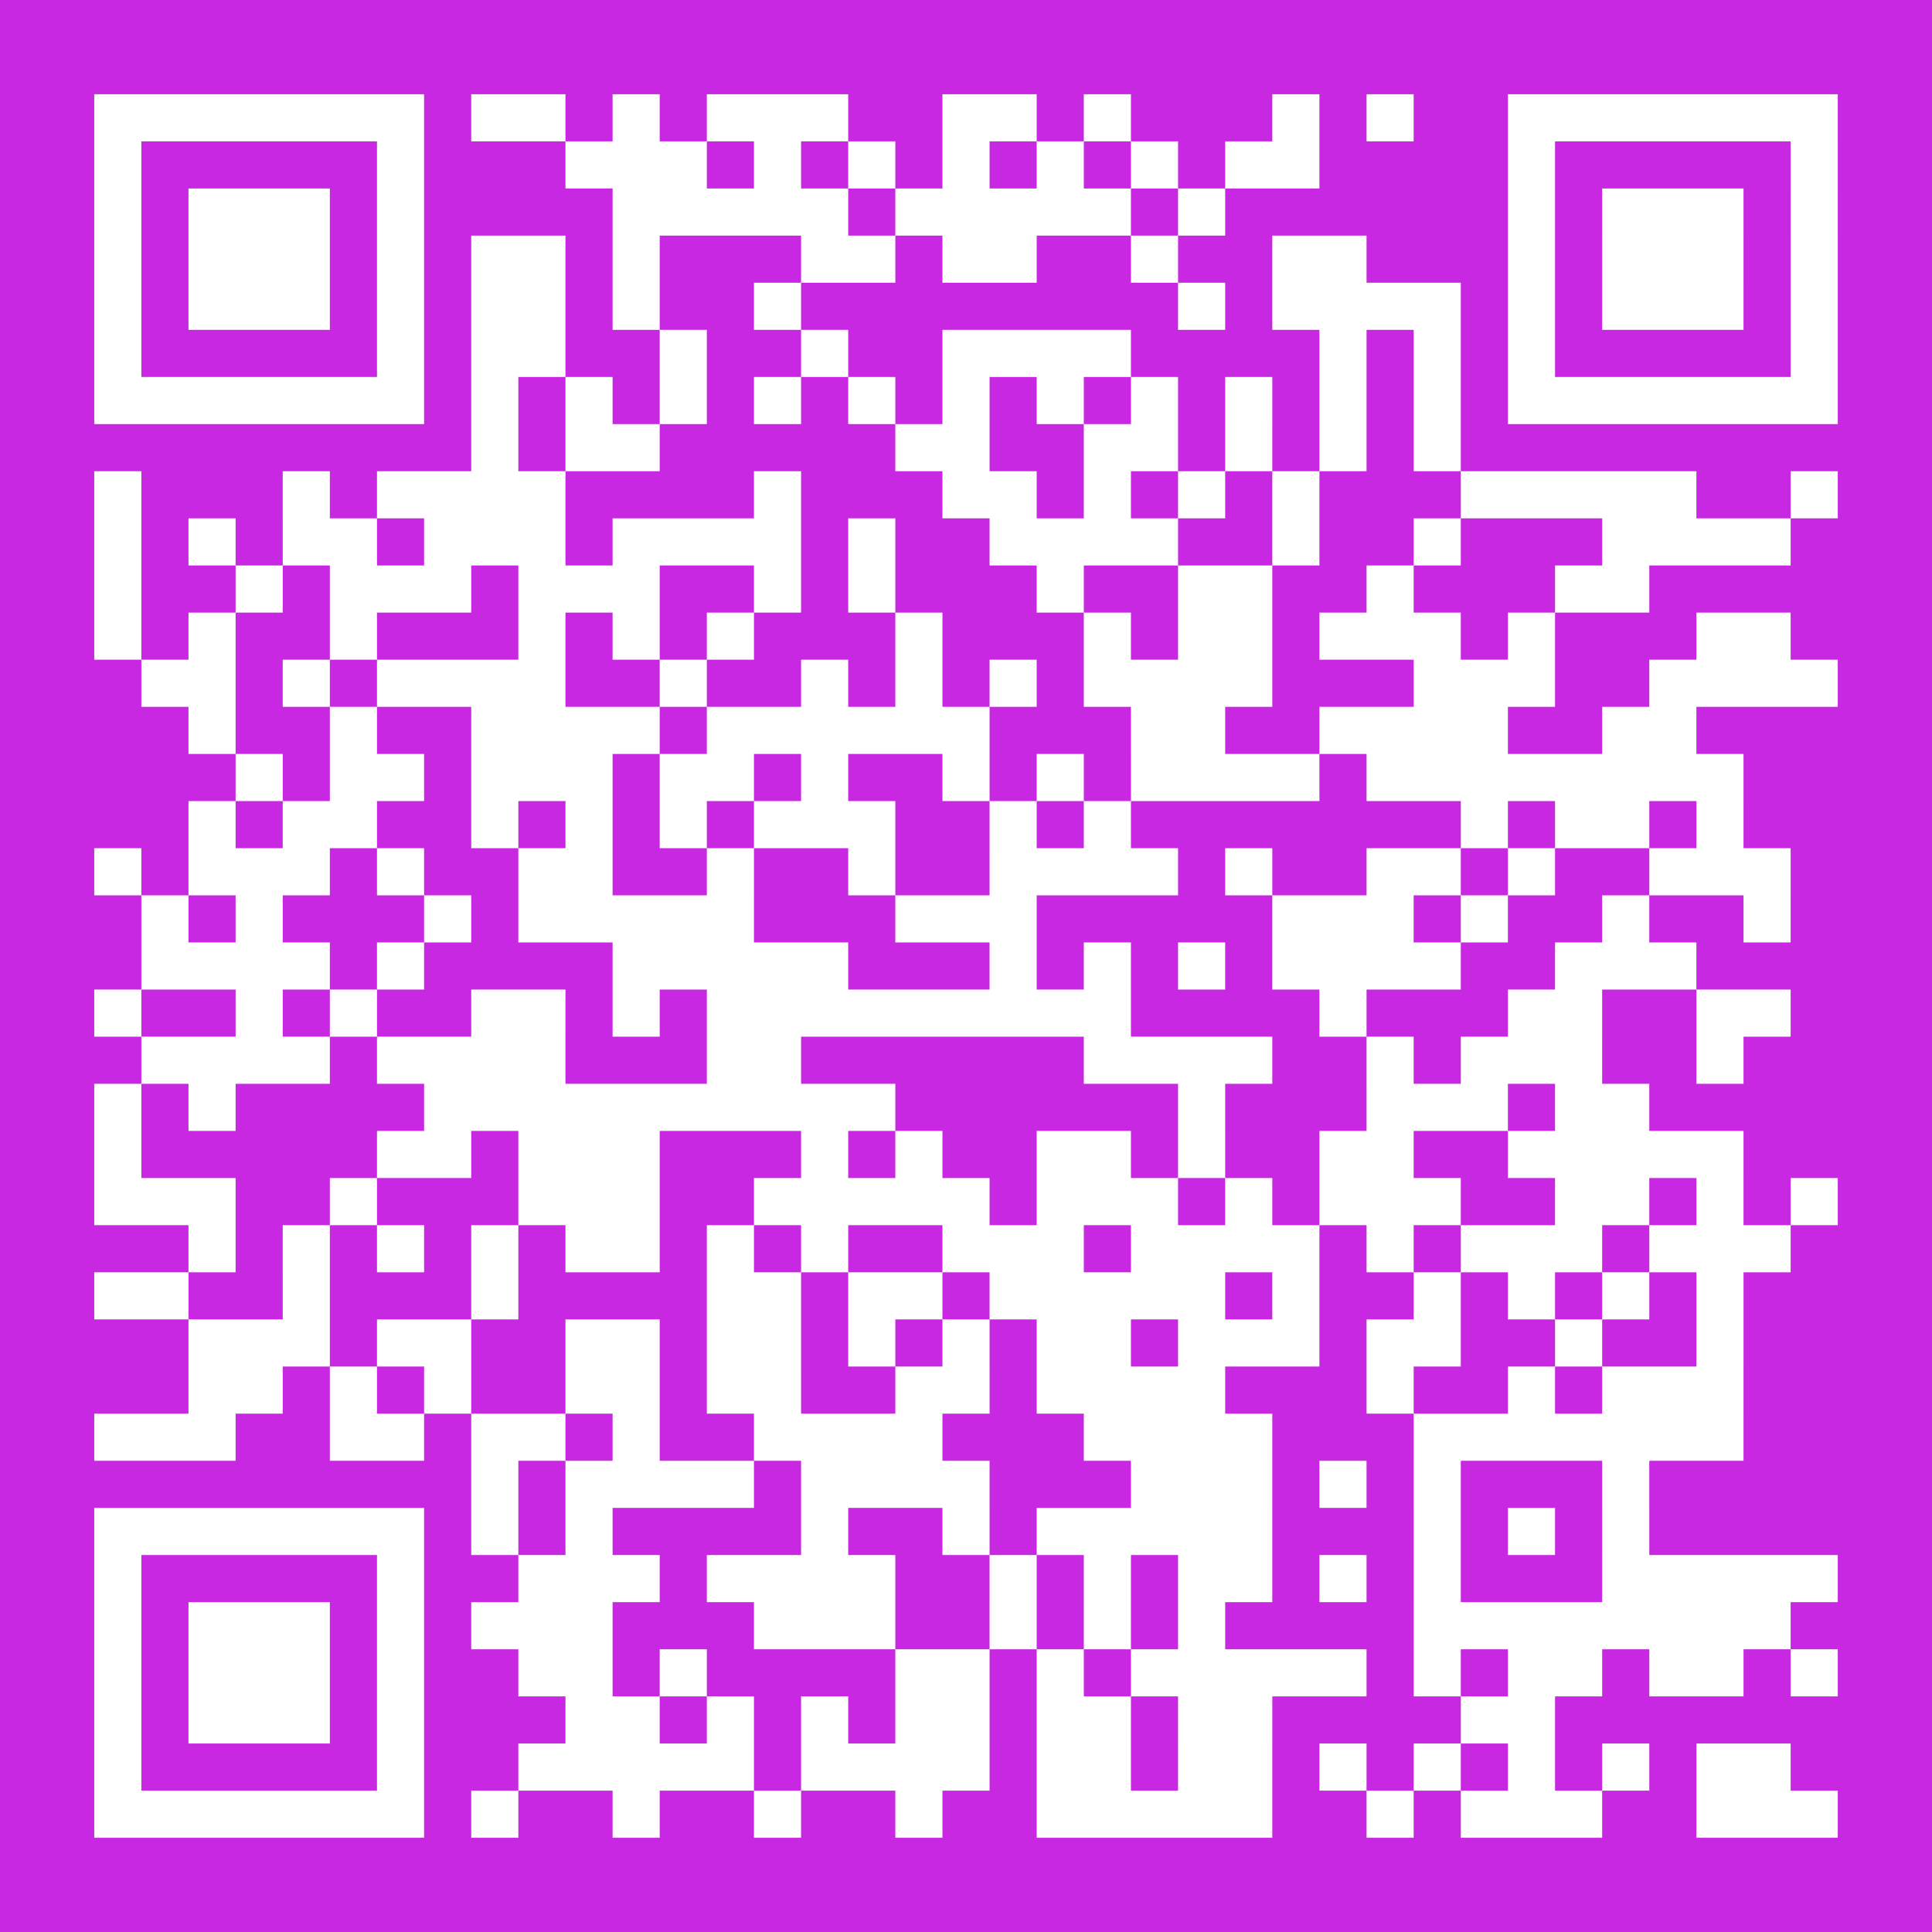 <?xml version="1.0" encoding="UTF-8"?>
<!DOCTYPE svg PUBLIC '-//W3C//DTD SVG 1.0//EN'
          'http://www.w3.org/TR/2001/REC-SVG-20010904/DTD/svg10.dtd'>
<svg fill="#c828e1" height="41" style="fill: #c828e1;" viewBox="0 0 41 41" width="41" xmlns="http://www.w3.org/2000/svg" xmlns:xlink="http://www.w3.org/1999/xlink"
><path d="M0 0h41v41H0z"
  /><path d="M2 2.5h7m1 0h2m1 0h1m1 0h3m2 0h2m1 0h1m3 0h1m1 0h1m2 0h7M2 3.5h1m5 0h1m3 0h3m1 0h1m1 0h1m1 0h1m1 0h1m1 0h1m1 0h2m4 0h1m5 0h1M2 4.5h1m1 0h3m1 0h1m4 0h5m1 0h5m1 0h1m6 0h1m1 0h3m1 0h1M2 5.5h1m1 0h3m1 0h1m1 0h2m1 0h1m3 0h2m1 0h2m2 0h1m2 0h2m3 0h1m1 0h3m1 0h1M2 6.5h1m1 0h3m1 0h1m1 0h2m1 0h1m2 0h1m8 0h1m1 0h4m1 0h1m1 0h3m1 0h1M2 7.5h1m5 0h1m1 0h2m2 0h1m2 0h1m2 0h4m4 0h1m1 0h1m1 0h1m5 0h1M2 8.5h7m1 0h1m1 0h1m1 0h1m1 0h1m1 0h1m1 0h1m1 0h1m1 0h1m1 0h1m1 0h1m1 0h1m1 0h7M10 9.5h1m1 0h2m5 0h2m2 0h2m1 0h1m1 0h1m1 0h1M2 10.5h1m3 0h1m1 0h4m4 0h1m3 0h2m1 0h1m1 0h1m1 0h1m3 0h5m2 0h1M2 11.5h1m1 0h1m1 0h2m1 0h3m1 0h4m1 0h1m2 0h4m2 0h1m2 0h1m3 0h4M2 12.5h1m2 0h1m1 0h3m1 0h3m2 0h1m1 0h1m3 0h1m2 0h2m2 0h1m3 0h2M2 13.5h1m1 0h1m2 0h1m3 0h1m1 0h1m1 0h1m3 0h1m3 0h1m1 0h2m1 0h3m1 0h1m3 0h2M3 14.5h2m1 0h1m1 0h4m2 0h1m2 0h1m1 0h1m1 0h1m1 0h4m3 0h3m2 0h4M4 15.5h1m2 0h1m2 0h4m1 0h6m3 0h2m2 0h4m2 0h2M5 16.5h1m1 0h2m1 0h3m1 0h2m1 0h1m2 0h1m1 0h1m1 0h4m1 0h8M4 17.5h1m1 0h2m2 0h1m1 0h1m1 0h1m1 0h3m2 0h1m1 0h1m7 0h1m1 0h2m1 0h1M2 18.5h1m1 0h3m1 0h1m2 0h2m2 0h1m2 0h1m2 0h4m1 0h1m2 0h2m1 0h1m2 0h3M3 19.5h1m1 0h1m3 0h1m1 0h5m3 0h3m5 0h3m1 0h1m2 0h1m2 0h1M3 20.5h4m1 0h1m4 0h5m3 0h1m1 0h1m1 0h1m1 0h4m2 0h3M2 21.5h1m2 0h1m1 0h1m2 0h2m1 0h1m1 0h9m4 0h1m3 0h2m2 0h2M3 22.5h4m1 0h4m3 0h2m6 0h4m2 0h1m1 0h3m2 0h1M2 23.5h1m1 0h1m4 0h10m6 0h1m3 0h3m1 0h2M2 24.5h1m5 0h2m1 0h3m3 0h1m1 0h1m2 0h2m1 0h1m2 0h2m2 0h5M2 25.5h3m2 0h1m3 0h3m2 0h5m1 0h3m1 0h1m1 0h3m2 0h2m1 0h1m1 0h1M4 26.5h1m1 0h1m1 0h1m1 0h1m1 0h2m1 0h1m1 0h1m2 0h3m1 0h4m1 0h1m1 0h3m1 0h3M2 27.5h2m2 0h1m3 0h1m4 0h2m1 0h2m1 0h5m1 0h1m2 0h1m1 0h1m1 0h1m1 0h1M4 28.5h3m1 0h2m2 0h2m1 0h2m1 0h1m1 0h1m1 0h2m1 0h3m1 0h2m2 0h1m2 0h1M4 29.5h2m1 0h1m1 0h1m2 0h2m1 0h2m2 0h2m1 0h4m3 0h1m2 0h1m1 0h3M2 30.5h3m2 0h2m1 0h2m1 0h1m2 0h4m3 0h4m3 0h7M10 31.5h1m1 0h4m1 0h4m3 0h3m1 0h1m1 0h1m3 0h1M2 32.5h7m1 0h1m1 0h1m4 0h1m2 0h1m1 0h5m3 0h1m1 0h1m1 0h1M2 33.5h1m5 0h1m2 0h3m1 0h4m2 0h1m1 0h1m1 0h2m1 0h1m1 0h1m3 0h5M2 34.5h1m1 0h3m1 0h1m1 0h3m3 0h3m2 0h1m1 0h1m1 0h1m4 0h8M2 35.5h1m1 0h3m1 0h1m2 0h2m1 0h1m4 0h2m1 0h1m1 0h5m1 0h1m1 0h2m1 0h2m1 0h1M2 36.5h1m1 0h3m1 0h1m3 0h2m1 0h1m1 0h1m1 0h2m1 0h2m1 0h2m4 0h2M2 37.5h1m5 0h1m2 0h5m1 0h4m1 0h2m1 0h2m1 0h1m1 0h1m1 0h1m1 0h1m1 0h2M2 38.5h7m1 0h1m2 0h1m2 0h1m2 0h1m2 0h5m2 0h1m1 0h3m2 0h3" stroke="#fff"
/></svg
>

